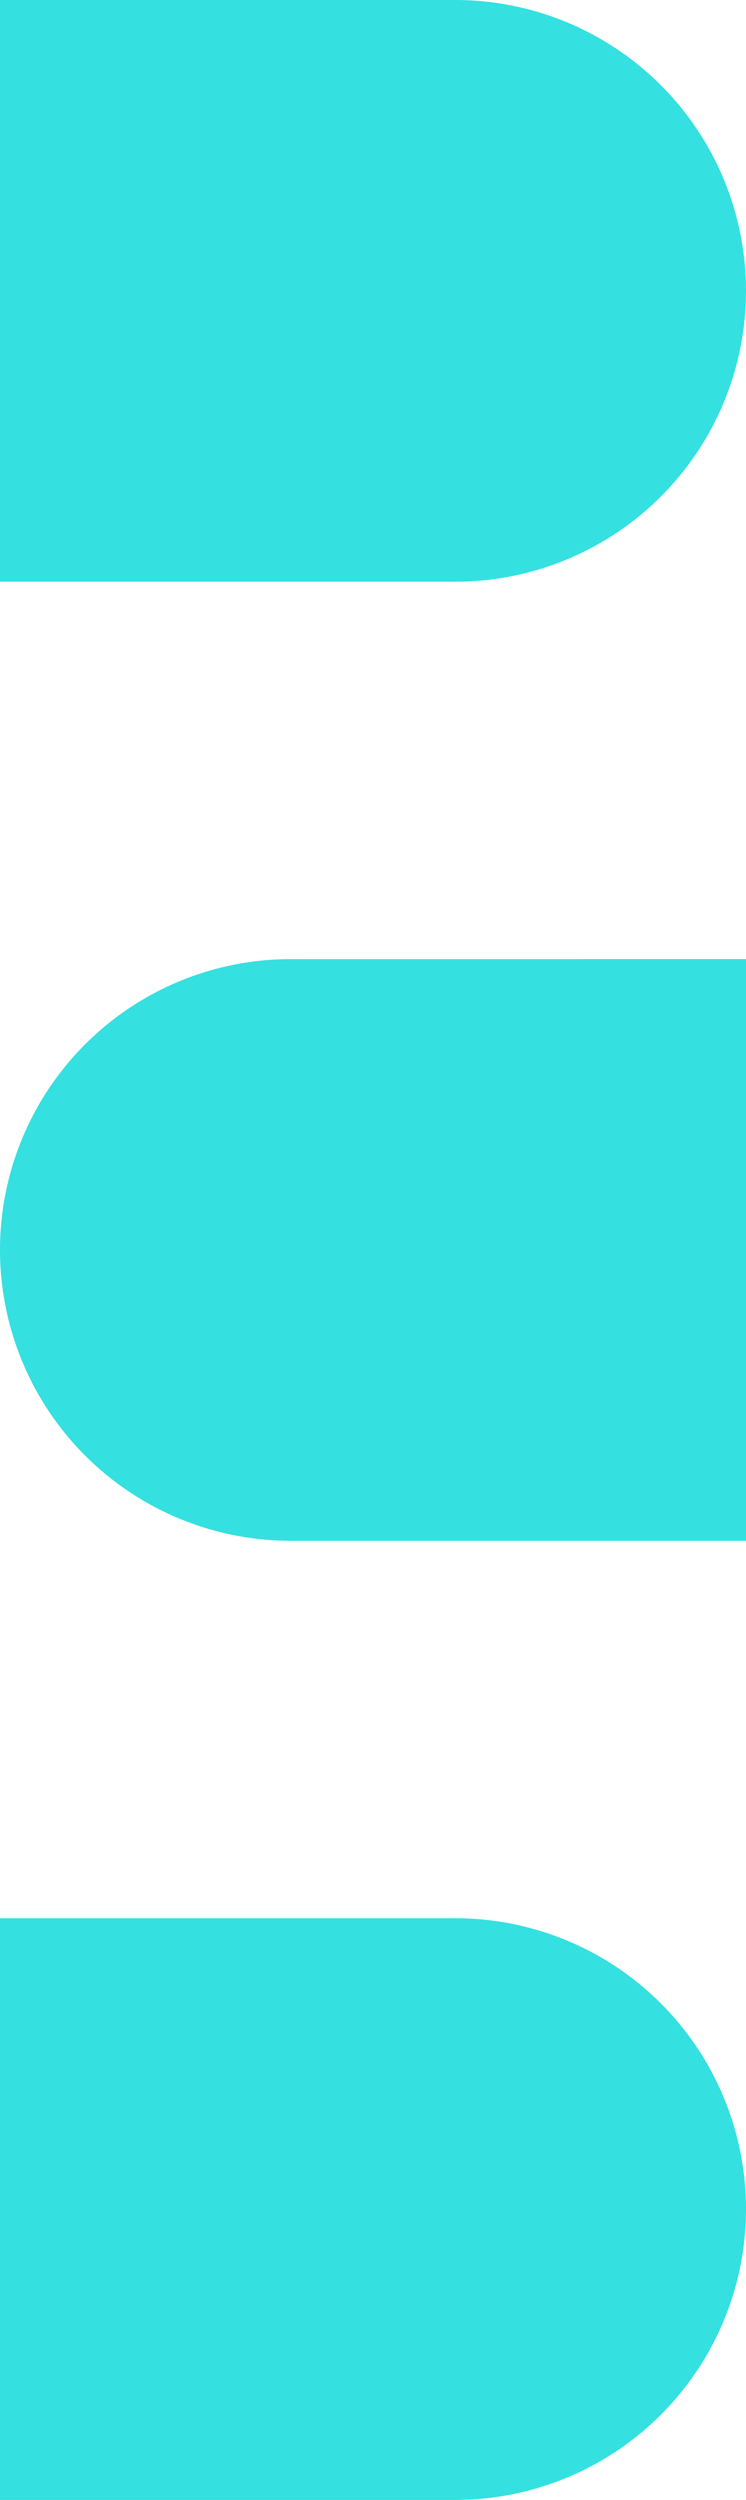 <svg xmlns="http://www.w3.org/2000/svg" width="101.953" height="341.449" viewBox="0 0 101.953 341.449">
  <g id="Grupo_4126" data-name="Grupo 4126" transform="translate(-1019.001 -293)">
    <g id="thanks_hub_icon" transform="translate(-107.633)">
      <path id="hub_thanks_icon" d="M573.354,172.747a39.723,39.723,0,0,0,39.724-39.724h0A39.724,39.724,0,0,0,573.354,93.3H511.126v79.449Z" transform="translate(615.508 199.702)" fill="#34e0e0"/>
      <path id="hub_thanks_icon-2" data-name="hub_thanks_icon" d="M573.354,172.747a39.723,39.723,0,0,0,39.724-39.724h0A39.724,39.724,0,0,0,573.354,93.3H511.126v79.449Z" transform="translate(1739.713 596.747) rotate(180)" fill="#34e0e0"/>
      <path id="hub_thanks_icon-3" data-name="hub_thanks_icon" d="M573.354,172.747a39.723,39.723,0,0,0,39.724-39.724h0A39.724,39.724,0,0,0,573.354,93.3H511.126v79.449Z" transform="translate(615.508 461.702)" fill="#34e0e0"/>
    </g>
  </g>
</svg>
